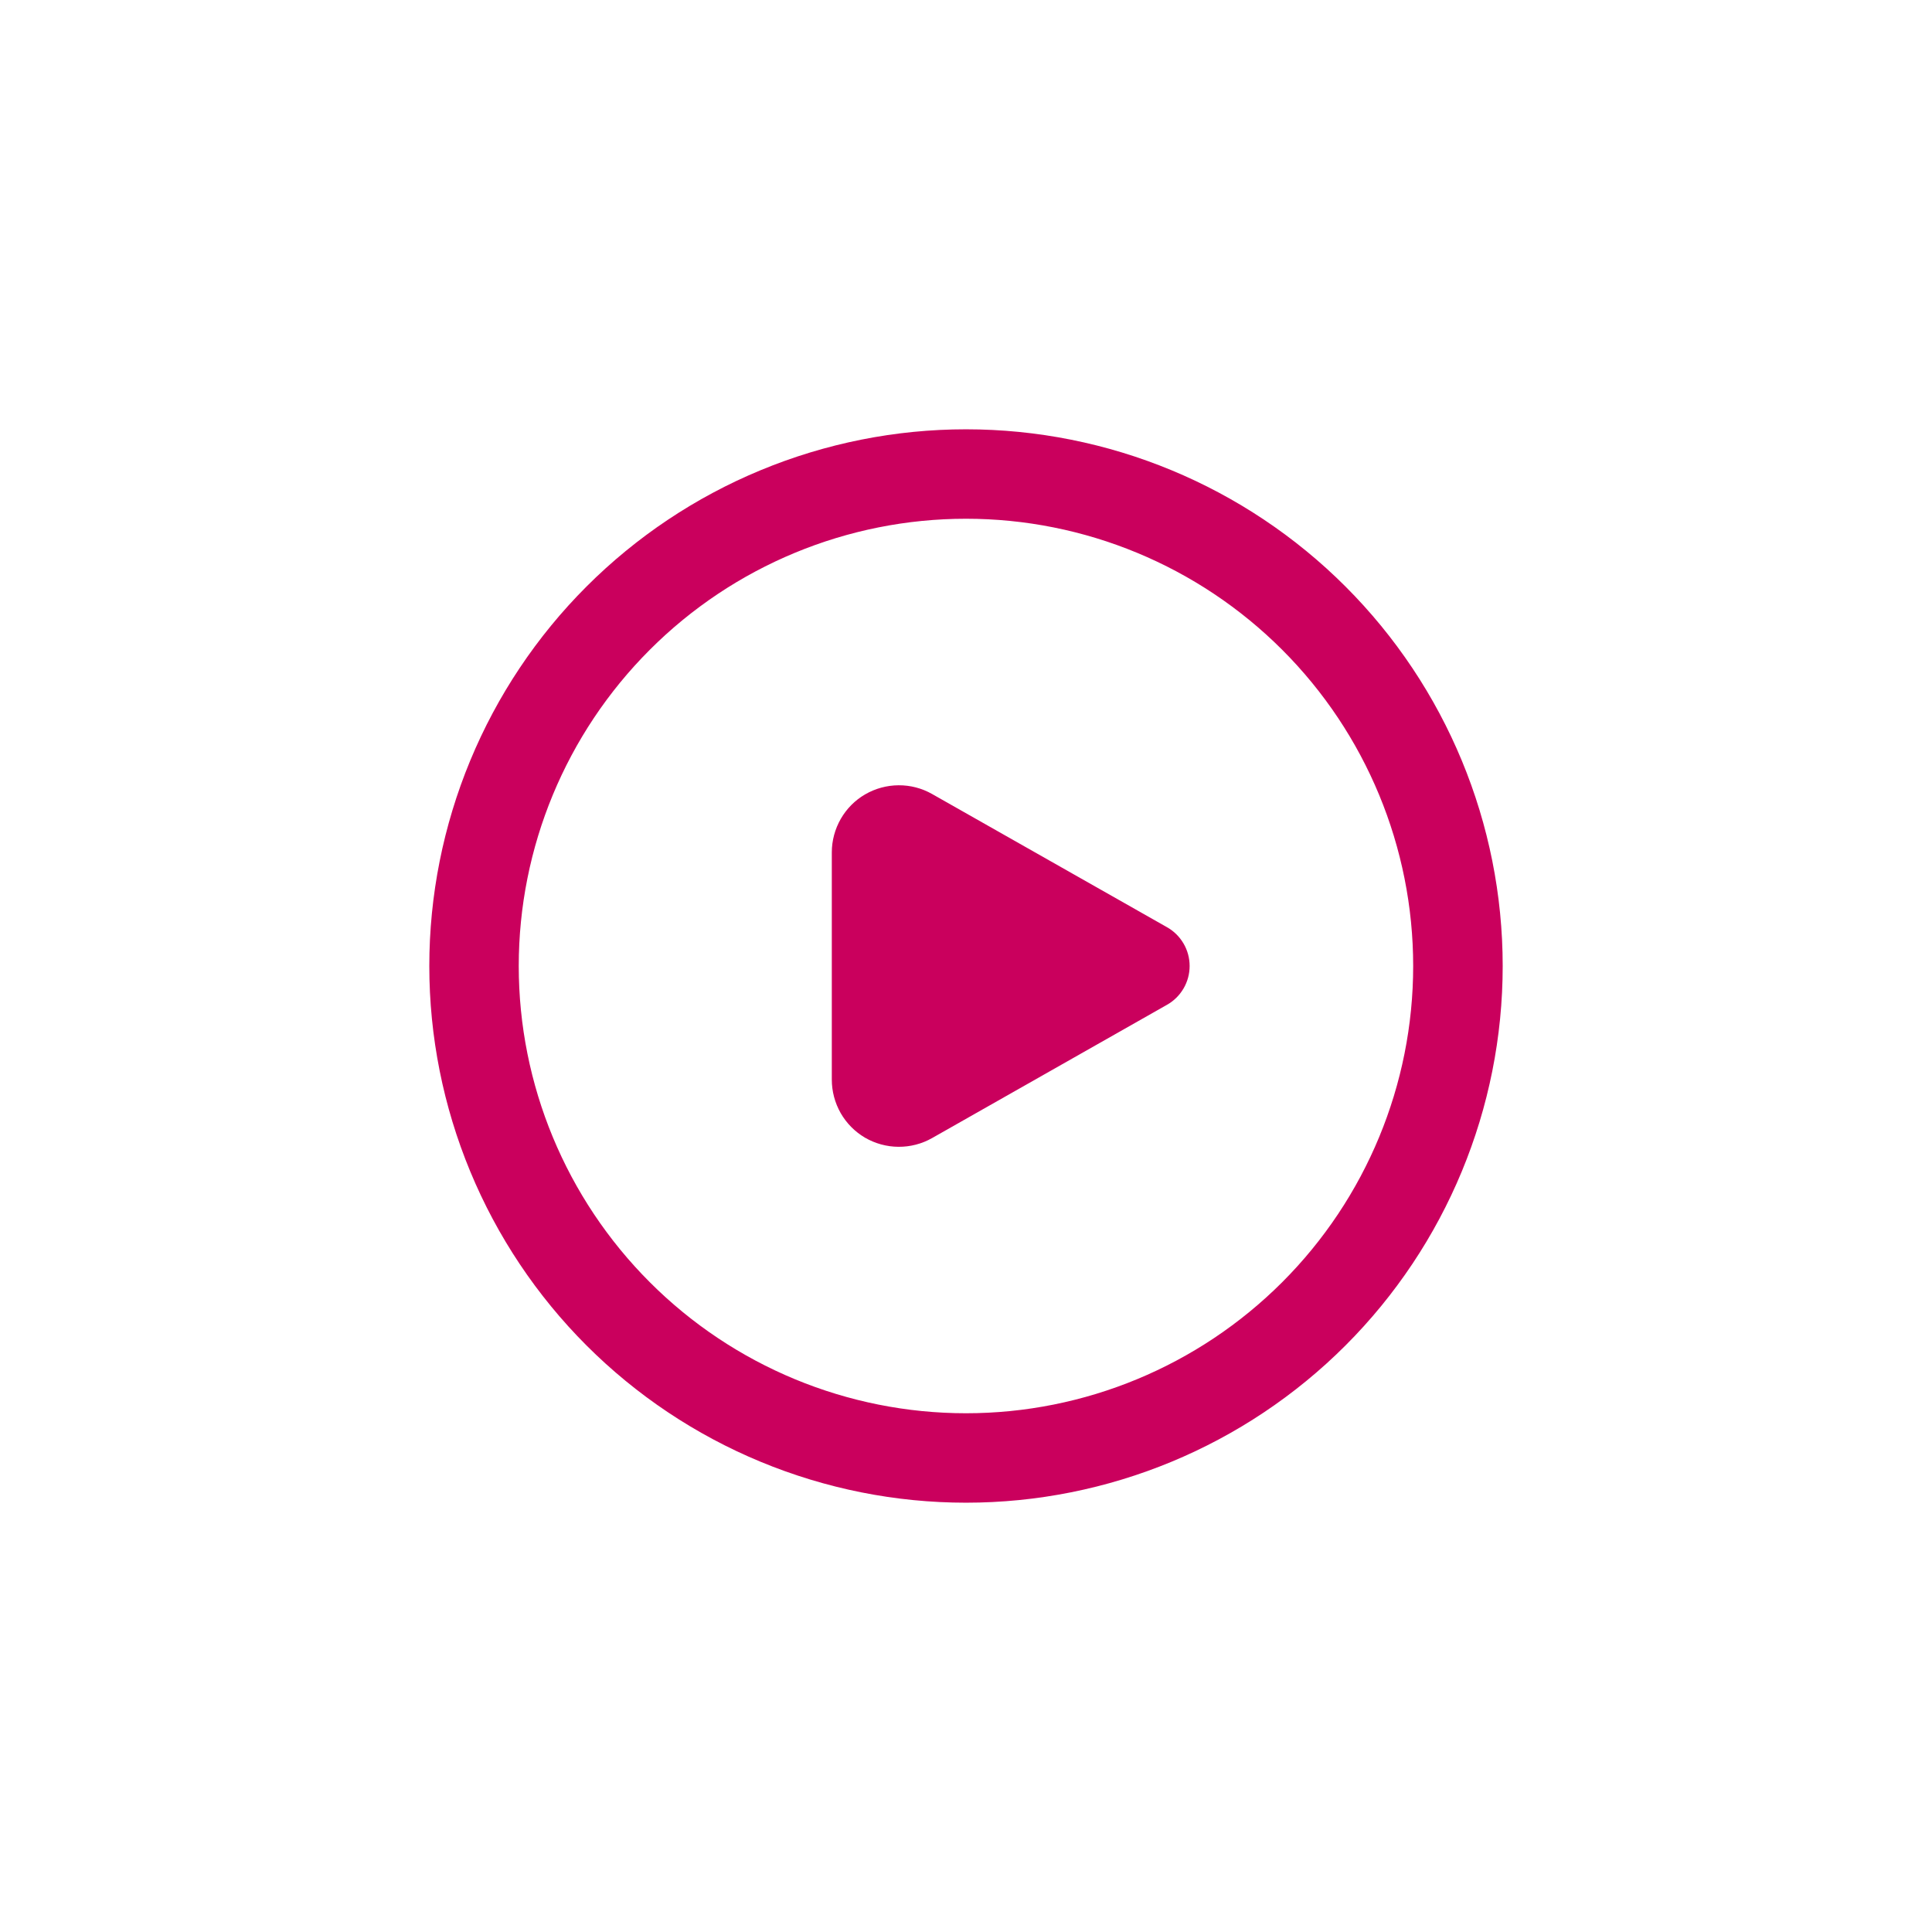 <svg width="24" height="24" viewBox="0 0 24 24" fill="none" xmlns="http://www.w3.org/2000/svg">
<path d="M14.778 12C14.778 12.098 14.752 12.195 14.702 12.28C14.652 12.365 14.581 12.435 14.495 12.483L11.578 14.138C11.451 14.21 11.307 14.247 11.161 14.246C11.015 14.245 10.872 14.206 10.746 14.133C10.62 14.059 10.516 13.954 10.443 13.827C10.371 13.7 10.333 13.557 10.333 13.411V10.588C10.333 10.442 10.372 10.299 10.444 10.173C10.517 10.046 10.621 9.941 10.747 9.868C10.873 9.795 11.016 9.756 11.162 9.755C11.308 9.754 11.451 9.791 11.578 9.863L14.495 11.517C14.581 11.565 14.652 11.635 14.702 11.72C14.752 11.805 14.778 11.902 14.778 12ZM12 5.333C11.124 5.333 10.258 5.506 9.449 5.841C8.64 6.176 7.905 6.667 7.286 7.286C6.667 7.905 6.176 8.64 5.841 9.449C5.506 10.258 5.333 11.125 5.333 12C5.333 12.876 5.506 13.742 5.841 14.551C6.176 15.36 6.667 16.095 7.286 16.714C7.905 17.333 8.64 17.824 9.449 18.159C10.258 18.494 11.124 18.667 12 18.667C13.768 18.667 15.464 17.964 16.714 16.714C17.964 15.464 18.667 13.768 18.667 12C18.667 10.232 17.964 8.536 16.714 7.286C15.464 6.036 13.768 5.333 12 5.333ZM6.444 12C6.444 10.527 7.03 9.114 8.072 8.072C9.113 7.03 10.527 6.444 12 6.444C13.473 6.444 14.886 7.03 15.928 8.072C16.97 9.114 17.555 10.527 17.555 12C17.555 13.473 16.97 14.886 15.928 15.928C14.886 16.97 13.473 17.556 12 17.556C10.527 17.556 9.113 16.97 8.072 15.928C7.03 14.886 6.444 13.473 6.444 12Z" fill="#CA005D"/>
</svg>
